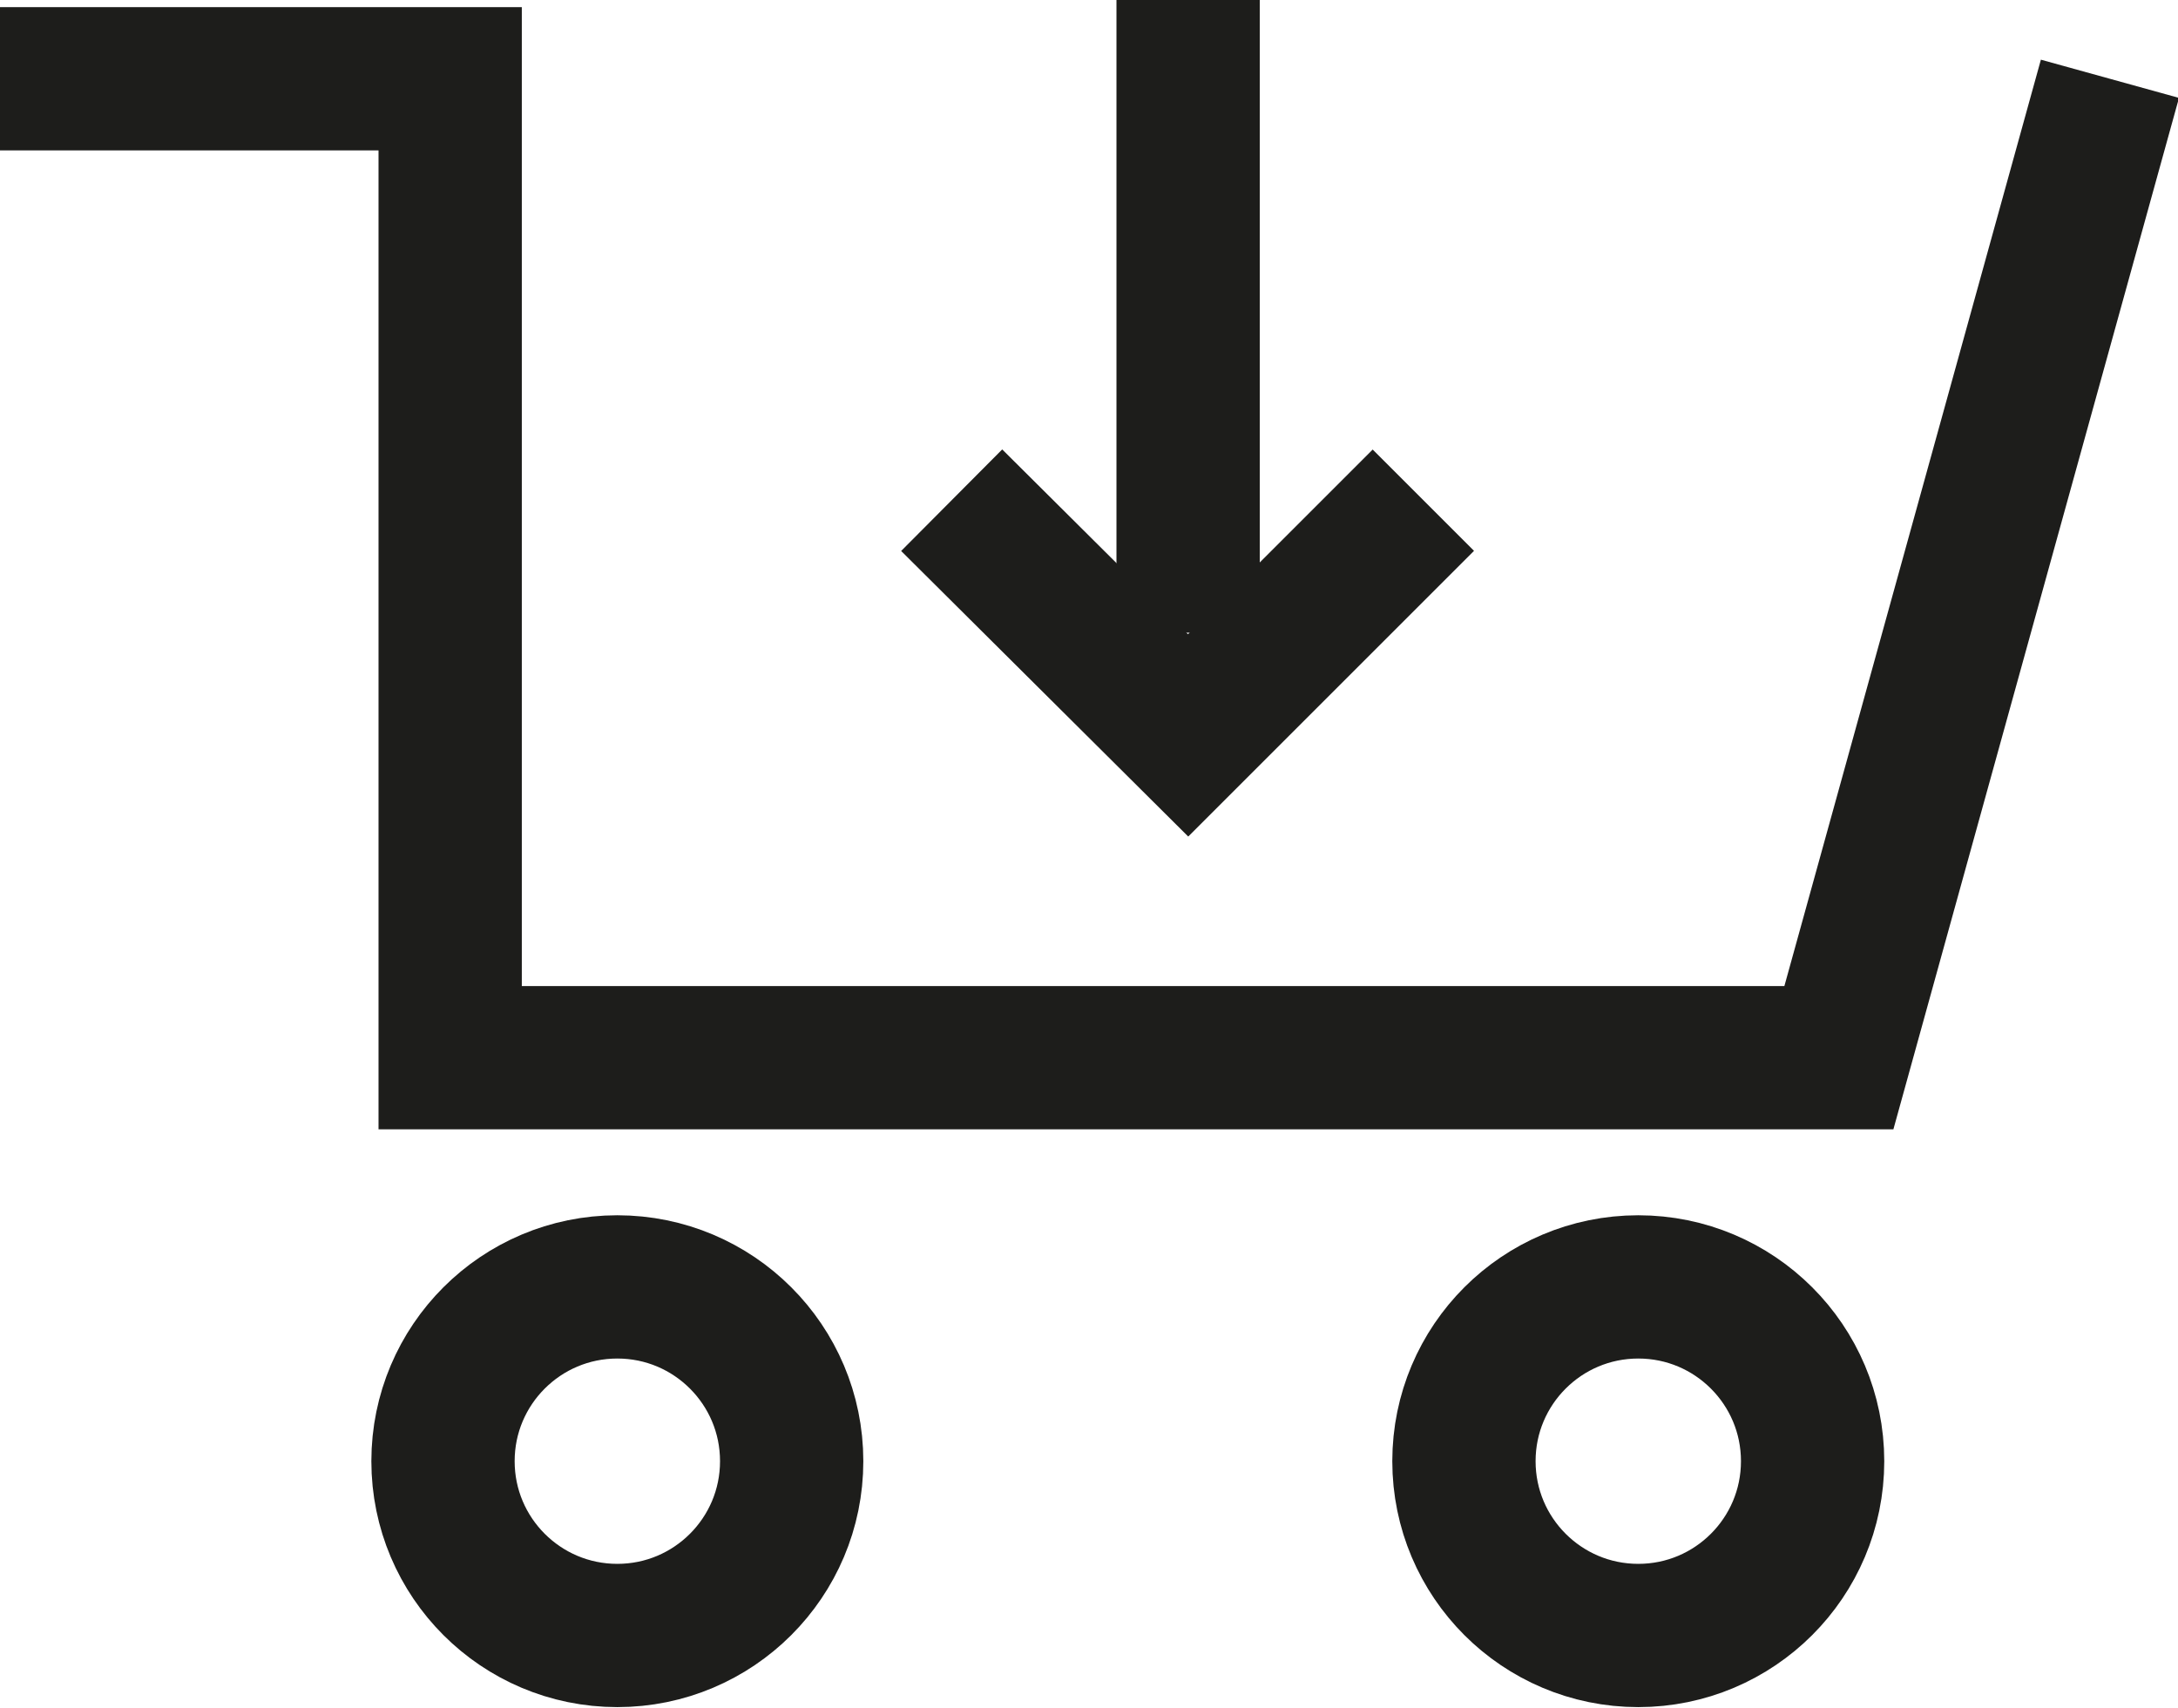 <?xml version="1.0" encoding="UTF-8"?>
<svg id="Calque_1" data-name="Calque 1" xmlns="http://www.w3.org/2000/svg" viewBox="0 0 182.4 143.1">
  <defs>
    <style>
      .cls-1 {
        fill: none;
        stroke: #1d1d1b;
        stroke-miterlimit: 10;
        stroke-width: 12px;
      }
    </style>
  </defs>
  <polyline class="cls-1" points="0 6.6 37.7 6.6 37.7 88.6 154 88.6 176.7 6.6"/>
  <circle class="cls-1" cx="51.7" cy="122.4" r="14.6"/>
  <circle class="cls-1" cx="137.2" cy="122.4" r="14.6"/>
  <line class="cls-1" x1="99.5" x2="99.5" y2="53"/>
  <polyline class="cls-1" points="119.2 41.9 99.5 61.6 79.7 41.9"/>
</svg>